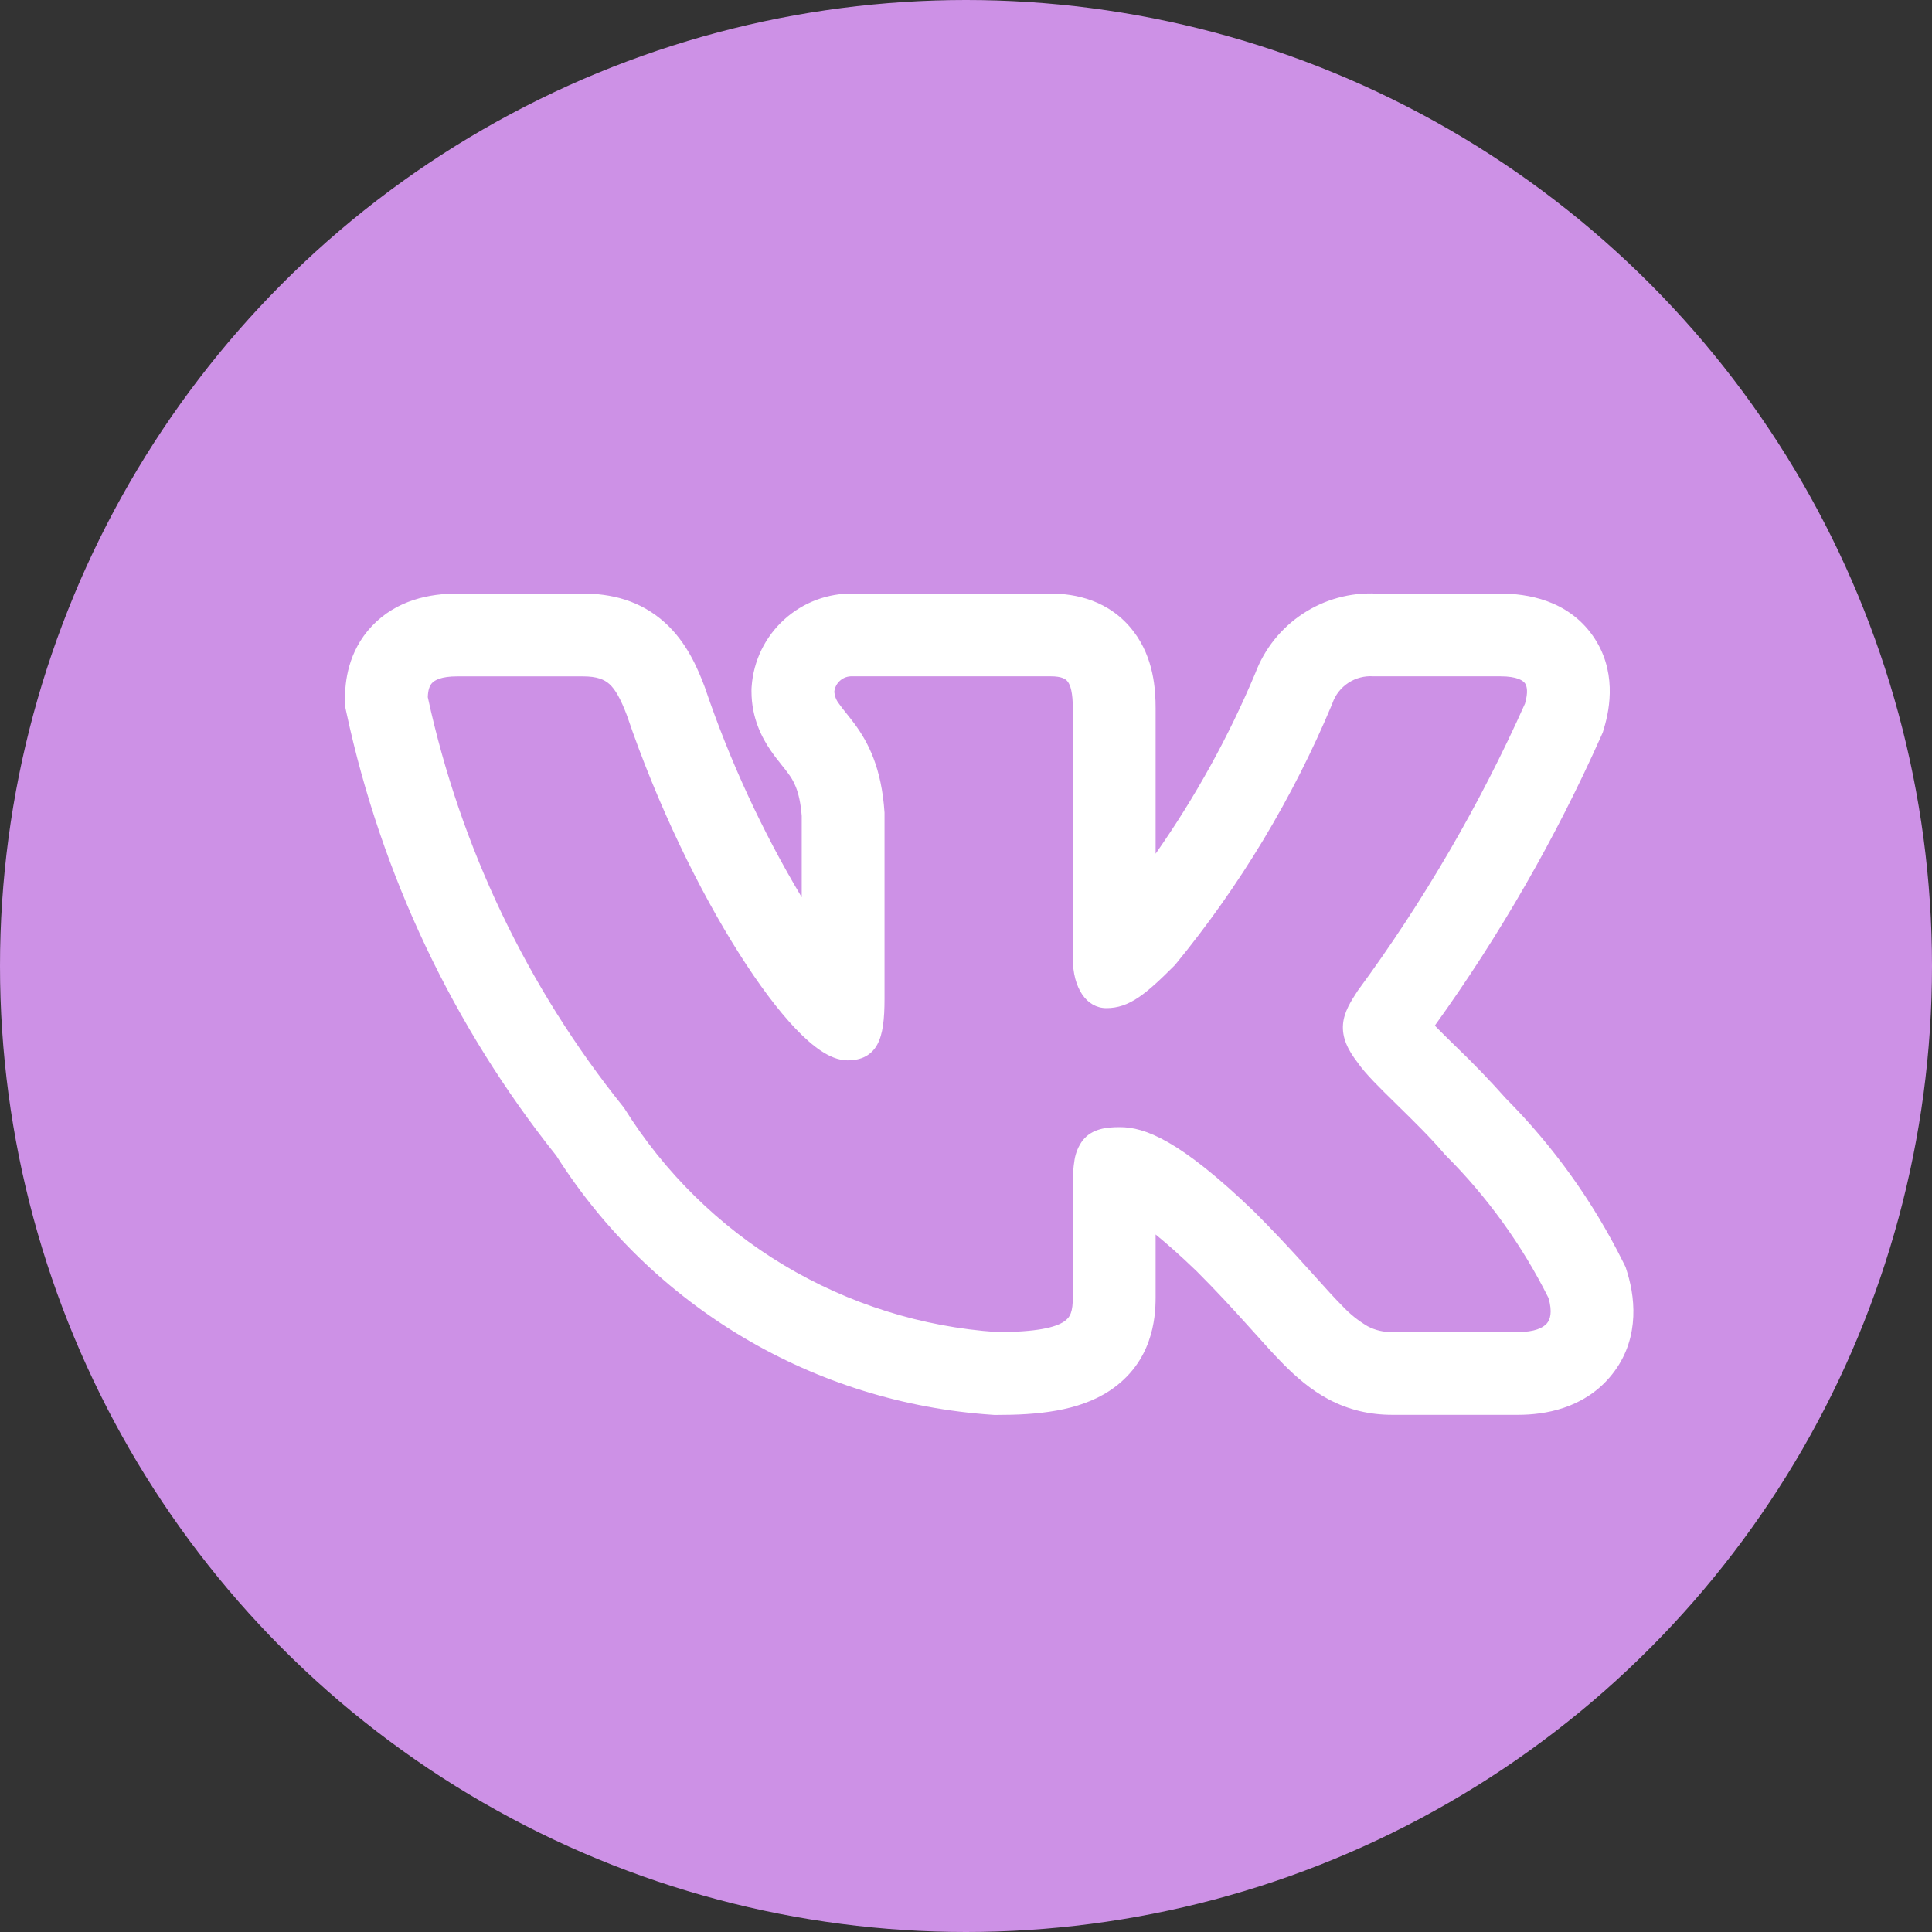 <?xml version="1.0" encoding="UTF-8"?> <svg xmlns="http://www.w3.org/2000/svg" width="35" height="35" viewBox="0 0 35 35" fill="none"><rect x="0" y="0" width="35" height="35" fill="#333333" stroke="none"/><circle cx="17.5" cy="17.5" r="17.5" fill="#CD91E6"></circle><path fill-rule="evenodd" clip-rule="evenodd" d="M29.405 22.865C28.861 21.77 28.144 20.769 27.282 19.901C26.993 19.576 26.691 19.262 26.377 18.961L26.339 18.924C26.222 18.811 26.107 18.696 25.993 18.58C27.172 16.941 28.18 15.186 29.003 13.342L29.036 13.268L29.059 13.19C29.168 12.827 29.292 12.137 28.852 11.513C28.396 10.869 27.667 10.753 27.178 10.753H24.931C24.46 10.731 23.995 10.859 23.602 11.118C23.208 11.377 22.907 11.754 22.741 12.195C22.258 13.347 21.652 14.443 20.935 15.466V12.833C20.935 12.493 20.903 11.923 20.538 11.443C20.102 10.867 19.471 10.753 19.033 10.753H15.467C15.002 10.742 14.55 10.911 14.206 11.224C13.861 11.537 13.65 11.971 13.617 12.435L13.614 12.48V12.525C13.614 13.01 13.806 13.368 13.96 13.593C14.029 13.694 14.102 13.786 14.149 13.844L14.159 13.857C14.209 13.919 14.242 13.96 14.275 14.006C14.363 14.124 14.488 14.308 14.524 14.782V16.255C13.808 15.056 13.221 13.785 12.773 12.463L12.765 12.441L12.757 12.42C12.635 12.101 12.44 11.637 12.049 11.283C11.593 10.868 11.053 10.753 10.562 10.753H8.282C7.785 10.753 7.186 10.869 6.739 11.34C6.3 11.804 6.25 12.36 6.25 12.654V12.788L6.278 12.918C6.908 15.849 8.209 18.594 10.079 20.938C10.933 22.285 12.093 23.412 13.465 24.228C14.836 25.043 16.38 25.523 17.972 25.63L18.013 25.633H18.055C18.781 25.633 19.538 25.57 20.107 25.191C20.874 24.679 20.935 23.894 20.935 23.502V22.364C21.132 22.524 21.376 22.738 21.675 23.026C22.037 23.388 22.325 23.702 22.572 23.976L22.704 24.122C22.896 24.336 23.085 24.547 23.257 24.72C23.473 24.937 23.74 25.176 24.074 25.353C24.437 25.544 24.818 25.631 25.222 25.631H27.503C27.984 25.631 28.673 25.517 29.158 24.955C29.686 24.343 29.646 23.592 29.48 23.053L29.45 22.956L29.405 22.865ZM23.685 22.971C23.375 22.625 23.056 22.286 22.728 21.957L22.725 21.954C21.368 20.646 20.735 20.419 20.287 20.419C20.048 20.419 19.785 20.445 19.614 20.659C19.538 20.762 19.488 20.881 19.467 21.007C19.443 21.154 19.432 21.302 19.435 21.451V23.502C19.435 23.757 19.393 23.864 19.275 23.942C19.118 24.047 18.783 24.132 18.064 24.132C16.698 24.039 15.374 23.623 14.2 22.919C13.026 22.215 12.037 21.241 11.312 20.08L11.304 20.067L11.294 20.055C9.552 17.889 8.339 15.347 7.75 12.63C7.754 12.5 7.782 12.421 7.828 12.373C7.875 12.323 7.99 12.253 8.282 12.253H10.562C10.815 12.253 10.947 12.309 11.042 12.394C11.148 12.492 11.242 12.657 11.354 12.951C11.914 14.597 12.67 16.137 13.387 17.269C13.745 17.834 14.097 18.305 14.415 18.638C14.574 18.804 14.729 18.942 14.878 19.04C15.021 19.134 15.184 19.209 15.352 19.209C15.44 19.209 15.543 19.199 15.642 19.156C15.749 19.109 15.837 19.027 15.892 18.924C15.995 18.736 16.024 18.459 16.024 18.096V14.723C15.971 13.905 15.724 13.444 15.484 13.117C15.435 13.052 15.385 12.987 15.334 12.924L15.321 12.908C15.279 12.856 15.238 12.803 15.199 12.748C15.15 12.687 15.121 12.612 15.114 12.534C15.122 12.454 15.16 12.381 15.22 12.329C15.28 12.276 15.358 12.249 15.438 12.252H19.033C19.239 12.252 19.308 12.302 19.343 12.349C19.393 12.414 19.435 12.549 19.435 12.833V17.361C19.435 17.899 19.683 18.263 20.043 18.263C20.457 18.263 20.756 18.012 21.278 17.49L21.287 17.48L21.295 17.471C22.466 16.043 23.423 14.453 24.135 12.749L24.139 12.737C24.192 12.586 24.294 12.457 24.427 12.37C24.561 12.282 24.72 12.241 24.879 12.252H27.179C27.491 12.252 27.593 12.332 27.627 12.379C27.662 12.429 27.687 12.536 27.627 12.746C26.806 14.582 25.79 16.326 24.598 17.946L24.59 17.958C24.475 18.135 24.348 18.331 24.33 18.555C24.31 18.797 24.414 19.016 24.597 19.252C24.73 19.448 25.005 19.717 25.284 19.99L25.31 20.016C25.602 20.302 25.919 20.612 26.173 20.912L26.18 20.919L26.187 20.927C26.944 21.683 27.574 22.556 28.052 23.513C28.128 23.773 28.082 23.907 28.022 23.976C27.953 24.056 27.798 24.131 27.504 24.131H25.222C25.066 24.135 24.912 24.099 24.775 24.026C24.607 23.927 24.454 23.805 24.321 23.662C24.178 23.519 24.023 23.346 23.833 23.135L23.685 22.971Z" fill="white"></path></svg> 